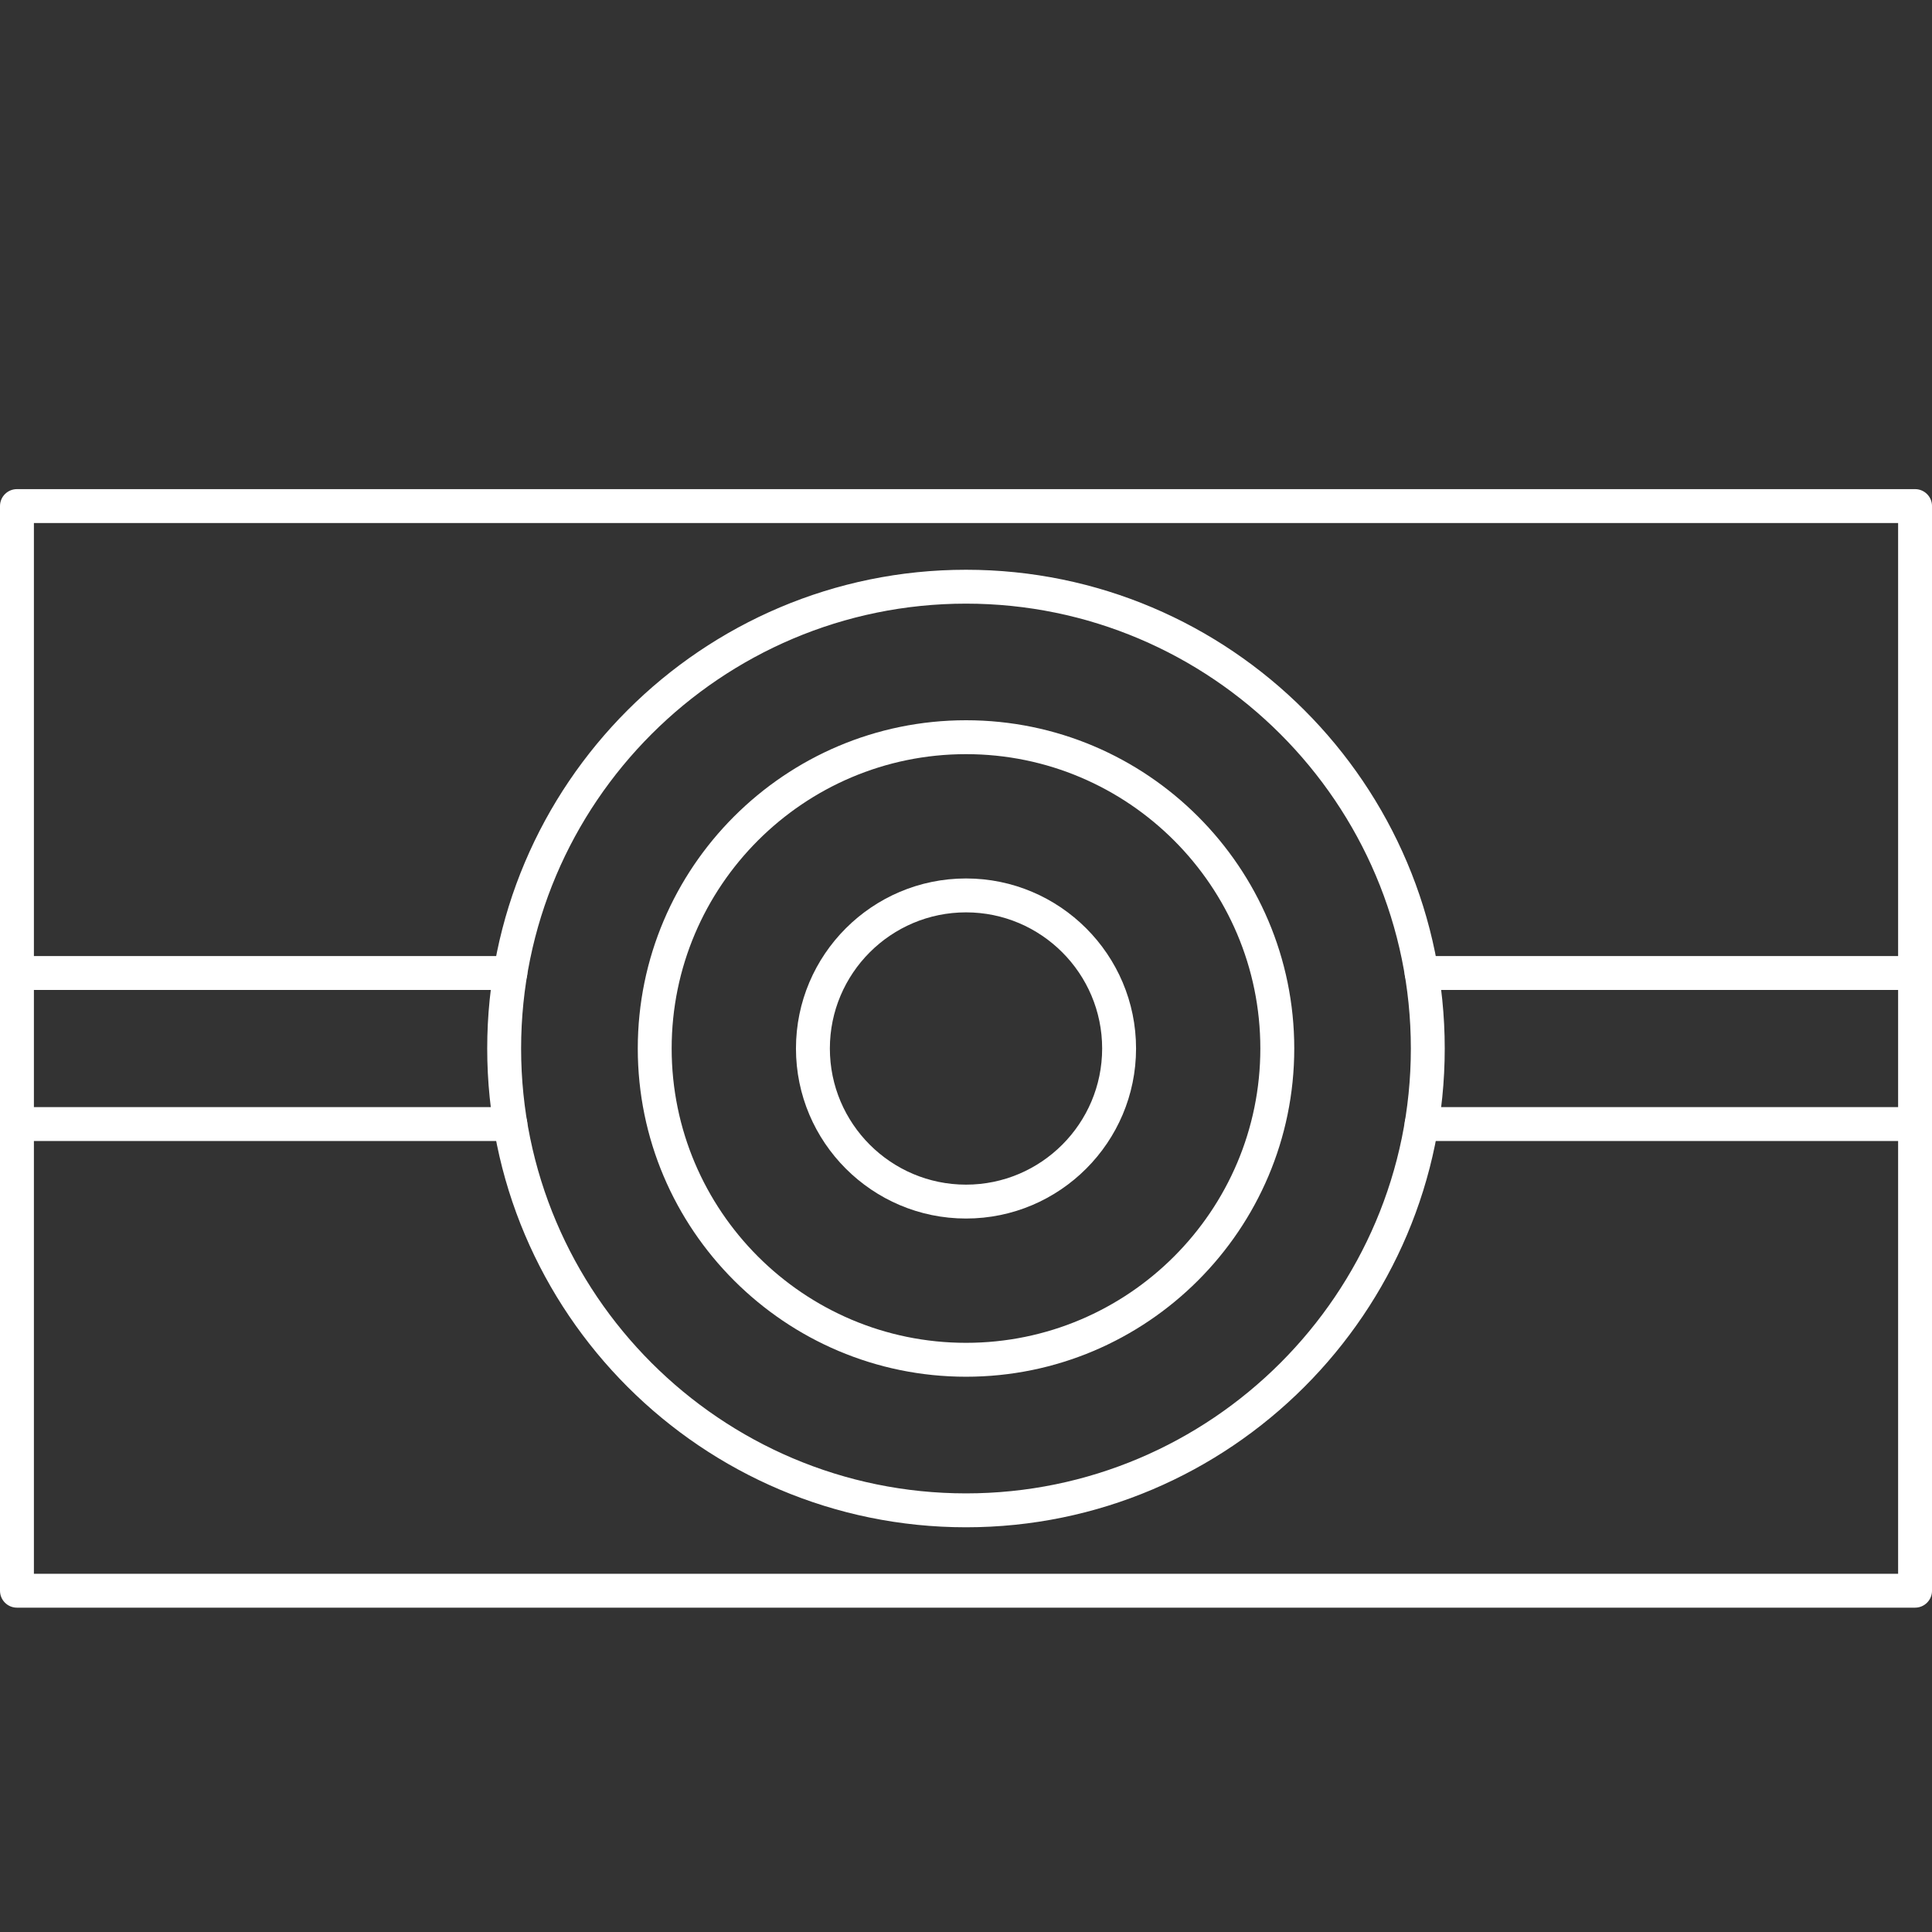 <?xml version="1.0" encoding="utf-8"?>
<!-- Generator: Adobe Illustrator 16.0.3, SVG Export Plug-In . SVG Version: 6.00 Build 0)  -->
<!DOCTYPE svg PUBLIC "-//W3C//DTD SVG 1.1//EN" "http://www.w3.org/Graphics/SVG/1.1/DTD/svg11.dtd">
<svg version="1.1" id="Layer_1" xmlns="http://www.w3.org/2000/svg" xmlns:xlink="http://www.w3.org/1999/xlink" x="0px" y="0px"
	 width="106px" height="106px" viewBox="0 0 106 106" enable-background="new 0 0 106 106" xml:space="preserve">
<rect x="0" y="0" width="106" height="106" fill="#333333" stroke="none"/>
<g>
	<defs>
		<rect id="SVGID_1_" width="106" height="106"/>
	</defs>
	<clipPath id="SVGID_2_">
		<use xlink:href="#SVGID_1_"  overflow="visible"/>
	</clipPath>
	<g clip-path="url(#SVGID_2_)">
		<path fill="#FFFFFF" d="M1.86,86.346h102.281v-57.65H1.86V86.346z M105.07,88.205H0.93c-0.514,0-0.93-0.416-0.93-0.93V27.766
			c0-0.514,0.416-0.93,0.93-0.93l104.141,0c0.514,0,0.93,0.417,0.93,0.93v59.509C106,87.789,105.584,88.205,105.07,88.205z"/>
		<path fill="#FFFFFF" d="M28,54.314H0.93c-0.514,0-0.93-0.416-0.93-0.93s0.416-0.93,0.93-0.93H28c0.513,0,0.93,0.417,0.93,0.93
			C28.93,53.898,28.513,54.314,28,54.314z M105.07,54.314H78c-0.513,0-0.93-0.416-0.93-0.93s0.416-0.93,0.93-0.93h27.07
			c0.514,0,0.93,0.417,0.93,0.93C106,53.898,105.584,54.314,105.07,54.314z M28,62.601H0.93c-0.514,0-0.93-0.417-0.93-0.93
			c0-0.514,0.416-0.93,0.93-0.93H28c0.513,0,0.93,0.417,0.93,0.93C28.93,62.184,28.513,62.601,28,62.601z M105.07,62.601H78
			c-0.513,0-0.93-0.417-0.93-0.93c0-0.514,0.416-0.93,0.93-0.93h27.07c0.514,0,0.93,0.417,0.93,0.93S105.584,62.601,105.07,62.601z"
			/>
		<path fill="#FFFFFF" d="M53,33.119c-13.458,0-24.409,10.95-24.409,24.408c0,13.459,10.952,24.408,24.409,24.408
			s24.407-10.949,24.407-24.408C77.406,44.069,66.457,33.12,53,33.119z M53,83.795c-14.484,0-26.269-11.783-26.269-26.268
			C26.73,43.043,38.515,31.26,53,31.26c14.485,0,26.266,11.784,26.266,26.268C79.266,72.012,67.483,83.795,53,83.795z"/>
		<path fill="#FFFFFF" d="M53.002,41.377c-8.906,0-16.151,7.245-16.151,16.149c0,8.904,7.245,16.149,16.15,16.149
			c8.903,0,16.148-7.245,16.148-16.149C69.15,48.621,61.905,41.377,53.002,41.377z M53.002,75.535c-9.93,0-18.01-8.078-18.01-18.009
			c0-9.93,8.08-18.009,18.01-18.009S71.01,47.596,71.01,57.526C71.01,67.456,62.932,75.535,53.002,75.535z"/>
		<path fill="#FFFFFF" d="M53.001,50.057c-4.119,0-7.47,3.351-7.47,7.47c0,4.118,3.351,7.469,7.47,7.469
			c4.119,0,7.469-3.351,7.469-7.469C60.471,53.407,57.119,50.057,53.001,50.057z M53.001,66.855c-5.146,0-9.33-4.186-9.33-9.329
			c0-5.145,4.184-9.329,9.33-9.329c5.143,0,9.329,4.185,9.329,9.329C62.33,62.67,58.145,66.855,53.001,66.855z"/>
	</g>
</g>
</svg>
